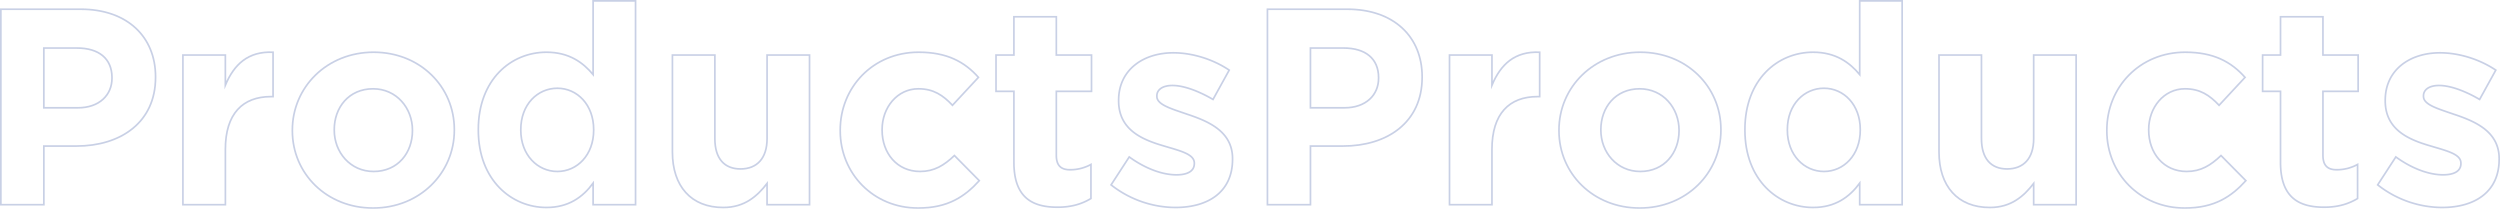 <svg xmlns="http://www.w3.org/2000/svg" viewBox="0 0 2934.7 245.22"><defs><style>.cls-1{opacity:0.23;}.cls-2{fill:none;stroke:#0e2f8e;stroke-miterlimit:10;stroke-width:2px;}</style></defs><g id="レイヤー_2" data-name="レイヤー 2"><g id="レイヤー_1-2" data-name="レイヤー 1"><g class="cls-1"><path class="cls-2" d="M89.83,171.45H51.48v68.84H1V10.83H94.75c54.74,0,87.85,32.45,87.85,79.33v.65C182.6,143.92,141.29,171.45,89.83,171.45Zm41.63-80.31c0-22.62-15.73-34.74-41-34.74h-39v70.14h40c25.24,0,40-15.08,40-34.74Z"/><path class="cls-2" d="M318,113.43c-33.1,0-53.43,20-53.43,61.95v64.91H214.72V64.59h49.82V100c10.16-24.25,26.55-40,56-38.68v52.12Z"/><path class="cls-2" d="M437.94,244.22c-54.41,0-94.73-40.32-94.73-90.8v-.65c0-50.48,40.65-91.46,95.39-91.46,54.41,0,94.73,40.32,94.73,90.8v.66C533.33,203.25,492.68,244.22,437.94,244.22Zm46.22-91.45c0-25.9-18.68-48.52-46.22-48.52-28.52,0-45.56,22-45.56,47.86v.66c0,25.89,18.68,48.51,46.22,48.51,28.52,0,45.56-22,45.56-47.86Z"/><path class="cls-2" d="M696.24,240.29V215.05c-12.13,16.39-28.85,28.51-54.74,28.51-41,0-80-32.12-80-90.79v-.66c0-58.67,38.36-90.8,80-90.8,26.55,0,42.94,12.13,54.74,26.23V1h49.82V240.29Zm.65-88.18c0-29.17-19.34-48.51-42.61-48.51s-42.94,19-42.94,48.51v.66c0,29.17,19.67,48.51,42.94,48.51s42.61-19.34,42.61-48.51Z"/><path class="cls-2" d="M900.44,240.29V215.37C889,230.12,874.22,243.56,849,243.56c-37.69,0-59.66-24.91-59.66-65.23V64.59h49.83v98c0,23.6,11.14,35.73,30.15,35.73s31.14-12.13,31.14-35.73v-98h49.83v175.7Z"/><path class="cls-2" d="M1077.77,244.22c-52.77,0-91.45-40.65-91.45-90.8v-.65c0-50.16,38.35-91.46,92.11-91.46,33.11,0,53.76,11.15,70.15,29.5l-30.49,32.78c-11.14-11.8-22.29-19.34-40-19.34-24.91,0-42.61,22-42.61,47.86v.66c0,26.88,17.37,48.51,44.58,48.51,16.72,0,28.19-7.21,40.32-18.68l29.17,29.5C1132.51,230.78,1112.85,244.22,1077.77,244.22Z"/><path class="cls-2" d="M1241.34,243.24c-30.48,0-51.13-12.13-51.13-52.78V107.2h-21V64.59h21V19.68H1240V64.59h41.3V107.2H1240v75.07c0,11.47,4.92,17,16.06,17a50.58,50.58,0,0,0,24.58-6.23v40C1270.19,239.3,1258.06,243.24,1241.34,243.24Z"/><path class="cls-2" d="M1379.67,243.56a123.07,123.07,0,0,1-75.4-26.55l21.31-32.78c19,13.77,39,21,55.4,21,14.42,0,21-5.24,21-13.11v-.65c0-10.82-17-14.43-36.39-20.33-24.58-7.21-52.45-18.68-52.45-52.77v-.66C1313.12,82,1342,62,1377.37,62c22.29,0,46.55,7.54,65.56,20.32l-19,34.42c-17.38-10.16-34.75-16.39-47.53-16.39-12.13,0-18.36,5.24-18.36,12.13v.65c0,9.84,16.72,14.43,35.73,21,24.58,8.2,53.1,20,53.1,52.12v.66C1446.86,225.86,1417.69,243.56,1379.67,243.56Z"/><path class="cls-2" d="M1576.67,171.45h-38.36v68.84h-50.48V10.83h93.75c54.74,0,87.85,32.45,87.85,79.33v.65C1669.43,143.92,1628.13,171.45,1576.67,171.45Zm41.62-80.31c0-22.62-15.73-34.74-41-34.74h-39v70.14h40c25.24,0,40-15.08,40-34.74Z"/><path class="cls-2" d="M1804.81,113.43c-33.11,0-53.43,20-53.43,61.95v64.91h-49.83V64.59h49.83V100c10.16-24.25,26.55-40,56-38.68v52.12Z"/><path class="cls-2" d="M1924.78,244.22c-54.42,0-94.73-40.32-94.73-90.8v-.65c0-50.48,40.64-91.46,95.38-91.46,54.42,0,94.73,40.32,94.73,90.8v.66C2020.16,203.25,1979.52,244.22,1924.78,244.22ZM1971,152.77c0-25.9-18.69-48.52-46.22-48.52-28.52,0-45.57,22-45.57,47.86v.66c0,25.89,18.69,48.51,46.22,48.51,28.52,0,45.57-22,45.57-47.86Z"/><path class="cls-2" d="M2183.07,240.29V215.05c-12.13,16.39-28.84,28.51-54.74,28.51-41,0-80-32.12-80-90.79v-.66c0-58.67,38.35-90.8,80-90.8,26.55,0,42.94,12.13,54.74,26.23V1h49.82V240.29Zm.66-88.18c0-29.17-19.34-48.51-42.62-48.51s-42.94,19-42.94,48.51v.66c0,29.17,19.67,48.51,42.94,48.51s42.62-19.34,42.62-48.51Z"/><path class="cls-2" d="M2387.28,240.29V215.37c-11.47,14.75-26.22,28.19-51.46,28.19-37.7,0-59.66-24.91-59.66-65.23V64.59H2326v98c0,23.6,11.15,35.73,30.16,35.73s31.14-12.13,31.14-35.73v-98h49.82v175.7Z"/><path class="cls-2" d="M2564.61,244.22c-52.78,0-91.45-40.65-91.45-90.8v-.65c0-50.16,38.35-91.46,92.1-91.46,33.11,0,53.76,11.15,70.15,29.5l-30.48,32.78c-11.15-11.8-22.29-19.34-40-19.34-24.92,0-42.62,22-42.62,47.86v.66c0,26.88,17.38,48.51,44.58,48.51,16.72,0,28.19-7.21,40.32-18.68l29.17,29.5C2619.35,230.78,2599.68,244.22,2564.61,244.22Z"/><path class="cls-2" d="M2728.17,243.24c-30.48,0-51.13-12.13-51.13-52.78V107.2h-21V64.59h21V19.68h49.82V64.59h41.31V107.2h-41.31v75.07c0,11.47,4.92,17,16.07,17a50.6,50.6,0,0,0,24.58-6.23v40C2757,239.3,2744.89,243.24,2728.17,243.24Z"/><path class="cls-2" d="M2866.5,243.56A123,123,0,0,1,2791.11,217l21.31-32.78c19,13.77,39,21,55.39,21,14.42,0,21-5.24,21-13.11v-.65c0-10.82-17-14.43-36.38-20.33-24.59-7.21-52.45-18.68-52.45-52.77v-.66C2800,82,2828.8,62,2864.21,62c22.29,0,46.54,7.54,65.55,20.32l-19,34.42c-17.37-10.16-34.74-16.39-47.53-16.39-12.13,0-18.35,5.24-18.35,12.13v.65c0,9.84,16.71,14.43,35.72,21,24.59,8.2,53.11,20,53.11,52.12v.66C2933.7,225.86,2904.52,243.56,2866.5,243.56Z"/></g></g></g></svg>